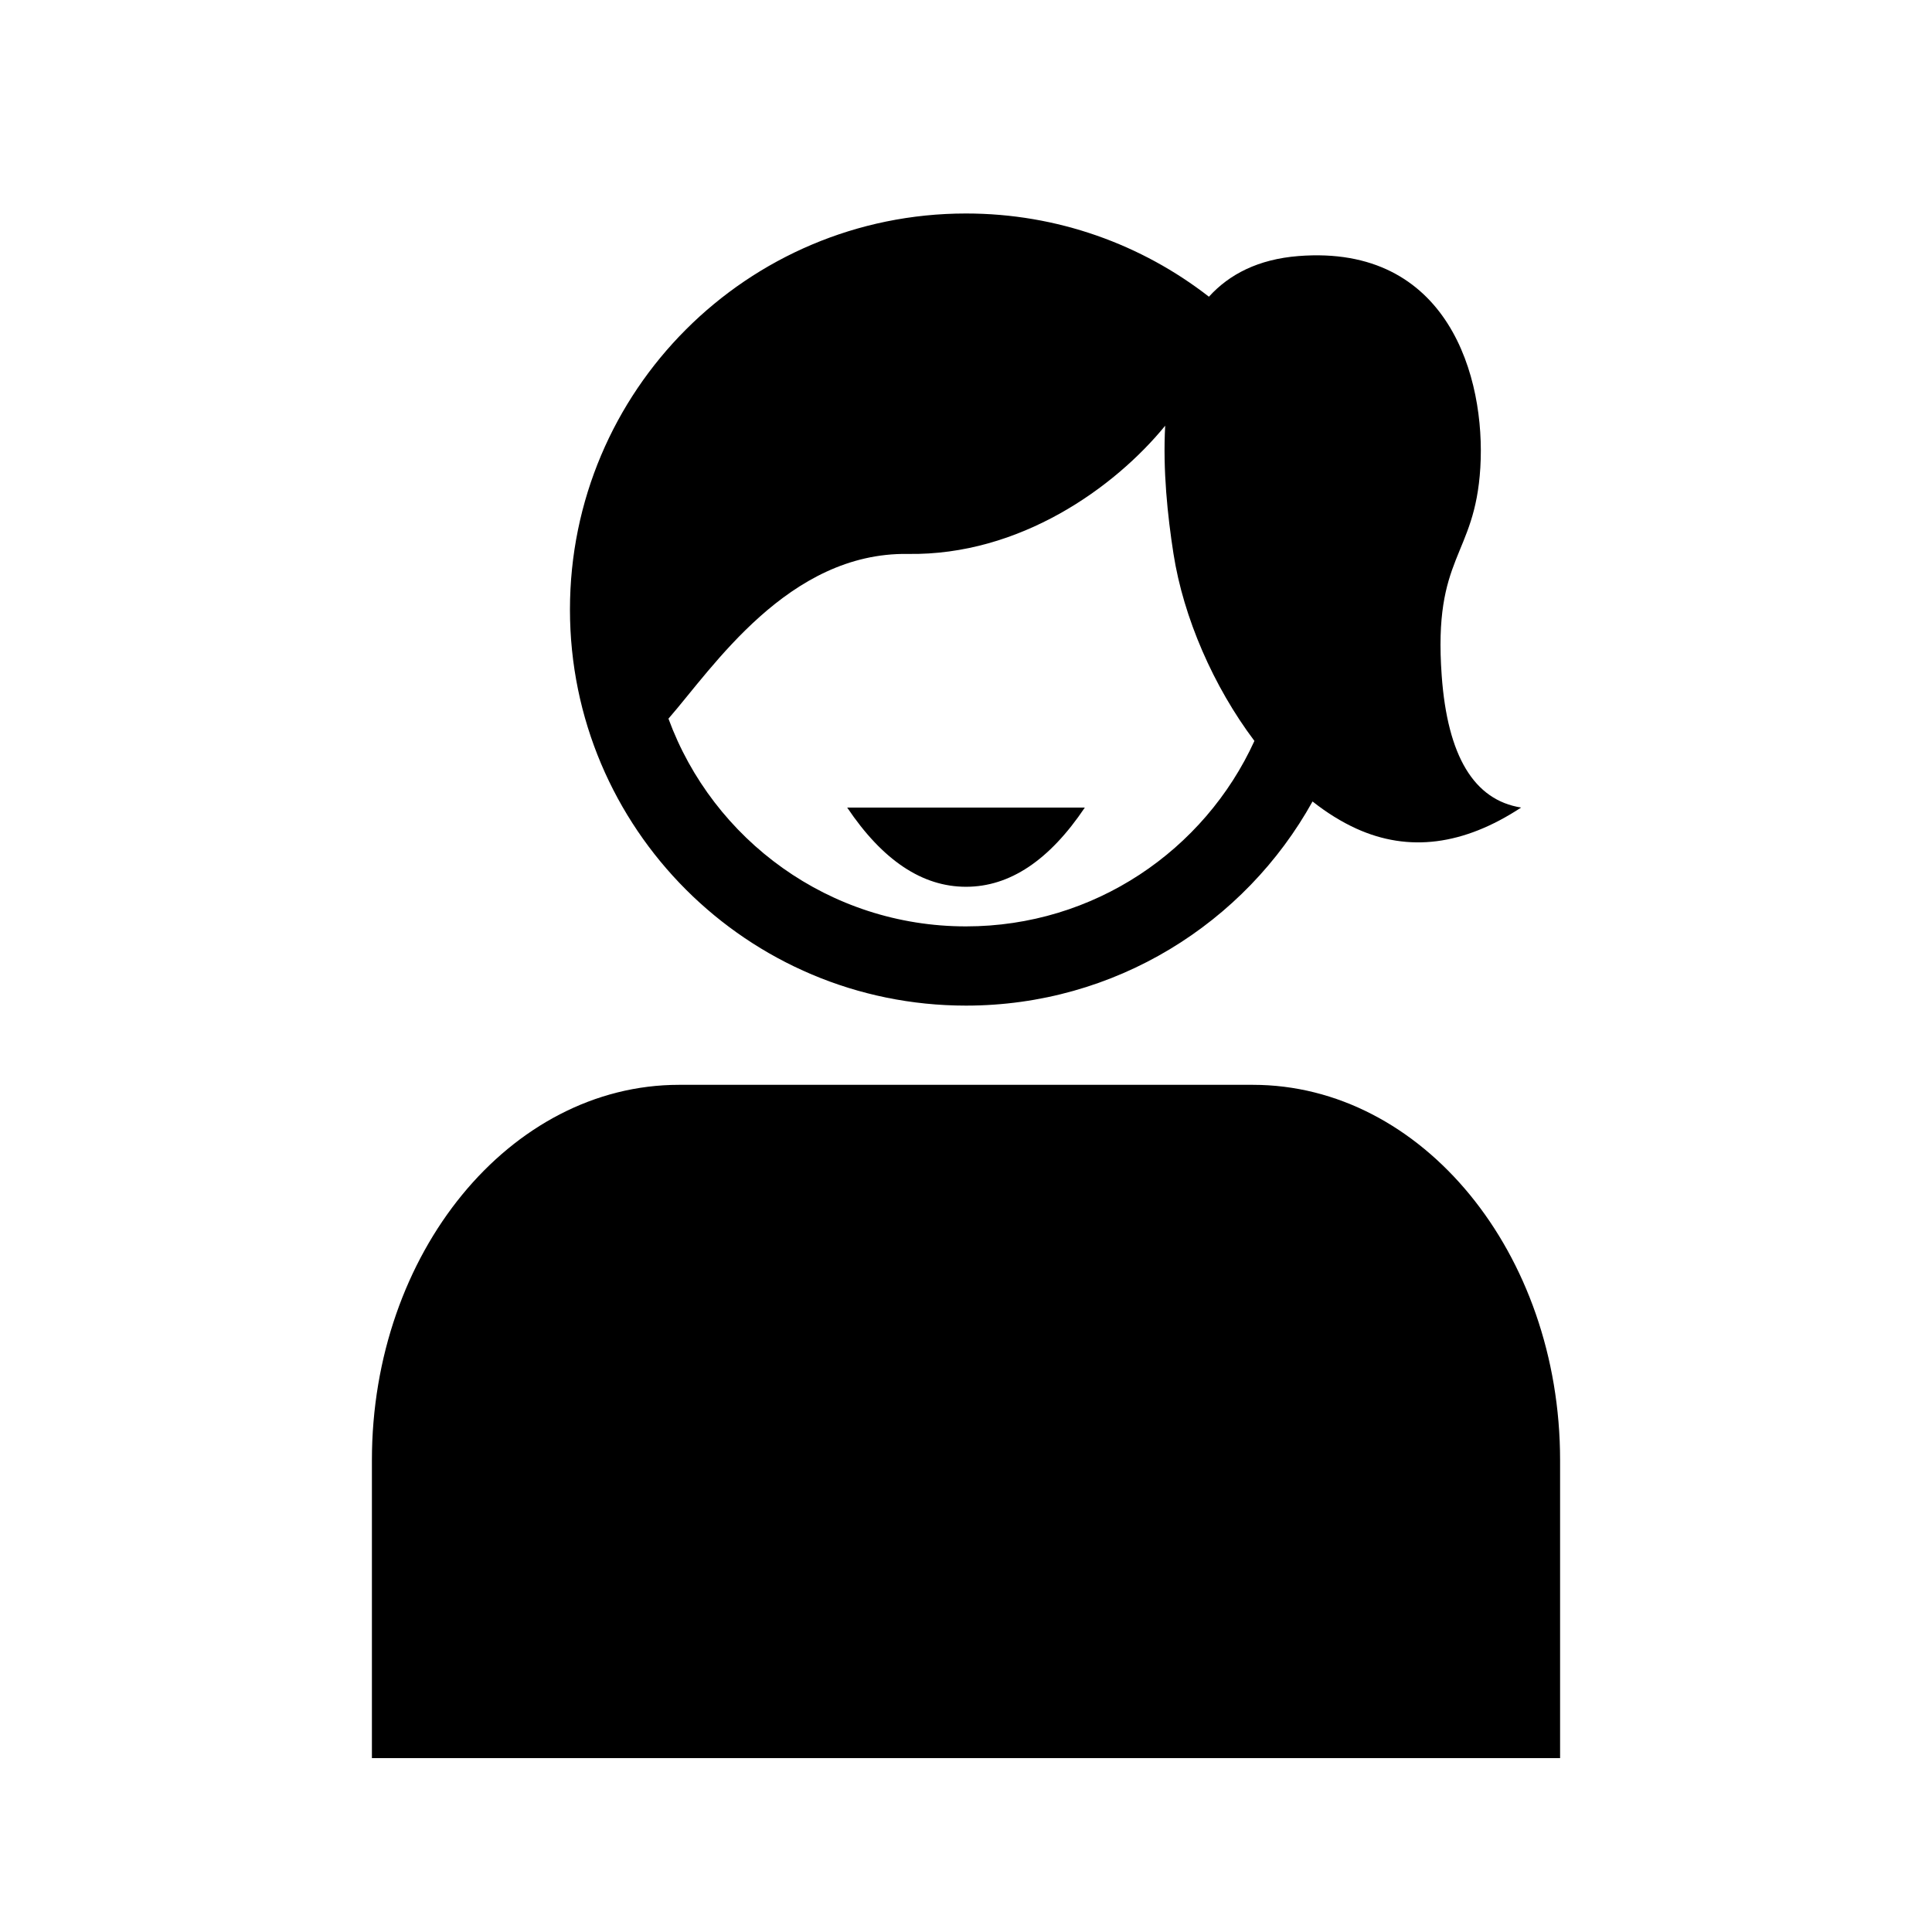 <?xml version="1.0" encoding="UTF-8"?>
<!-- Uploaded to: ICON Repo, www.iconrepo.com, Generator: ICON Repo Mixer Tools -->
<svg fill="#000000" width="800px" height="800px" version="1.1" viewBox="144 144 512 512" xmlns="http://www.w3.org/2000/svg">
 <path d="m557.44 609.92h-314.88v-78.938c0-54.949 36.648-99.492 81.402-99.492h152.06c44.801 0 81.418 44.531 81.418 99.492zm-93.062-387.29c5.398-5.941 13.051-9.93 23.719-10.773 39.742-3.141 49.648 32.191 48.207 56.062-1.441 23.867-12.551 23.152-10.238 55.133 1.539 21.32 8.559 32.973 21.051 34.957-15.246 10.02-29.801 11.879-43.668 5.586-3.992-1.812-7.883-4.254-11.613-7.195-17.906 32.262-52.32 54.098-91.832 54.098-57.969 0-104.96-46.992-104.96-104.96s46.992-104.96 104.96-104.96c24.258 0 46.598 8.23 64.375 22.055zm-143.23 111.82c11.785 32.125 42.641 55.051 78.855 55.051 33.953 0 63.199-20.152 76.43-49.148-10.875-14.445-18.812-32.715-21.449-49.605-1.566-10.031-2.844-22.191-2.195-33.934-13.43 16.445-38.527 34.441-68.16 33.984-31.73-0.492-51.754 30.207-63.48 43.652zm78.855 44.555c-11.594 0-22.09-7-31.488-20.992h62.977c-9.398 13.992-19.895 20.992-31.488 20.992z"/>
</svg>